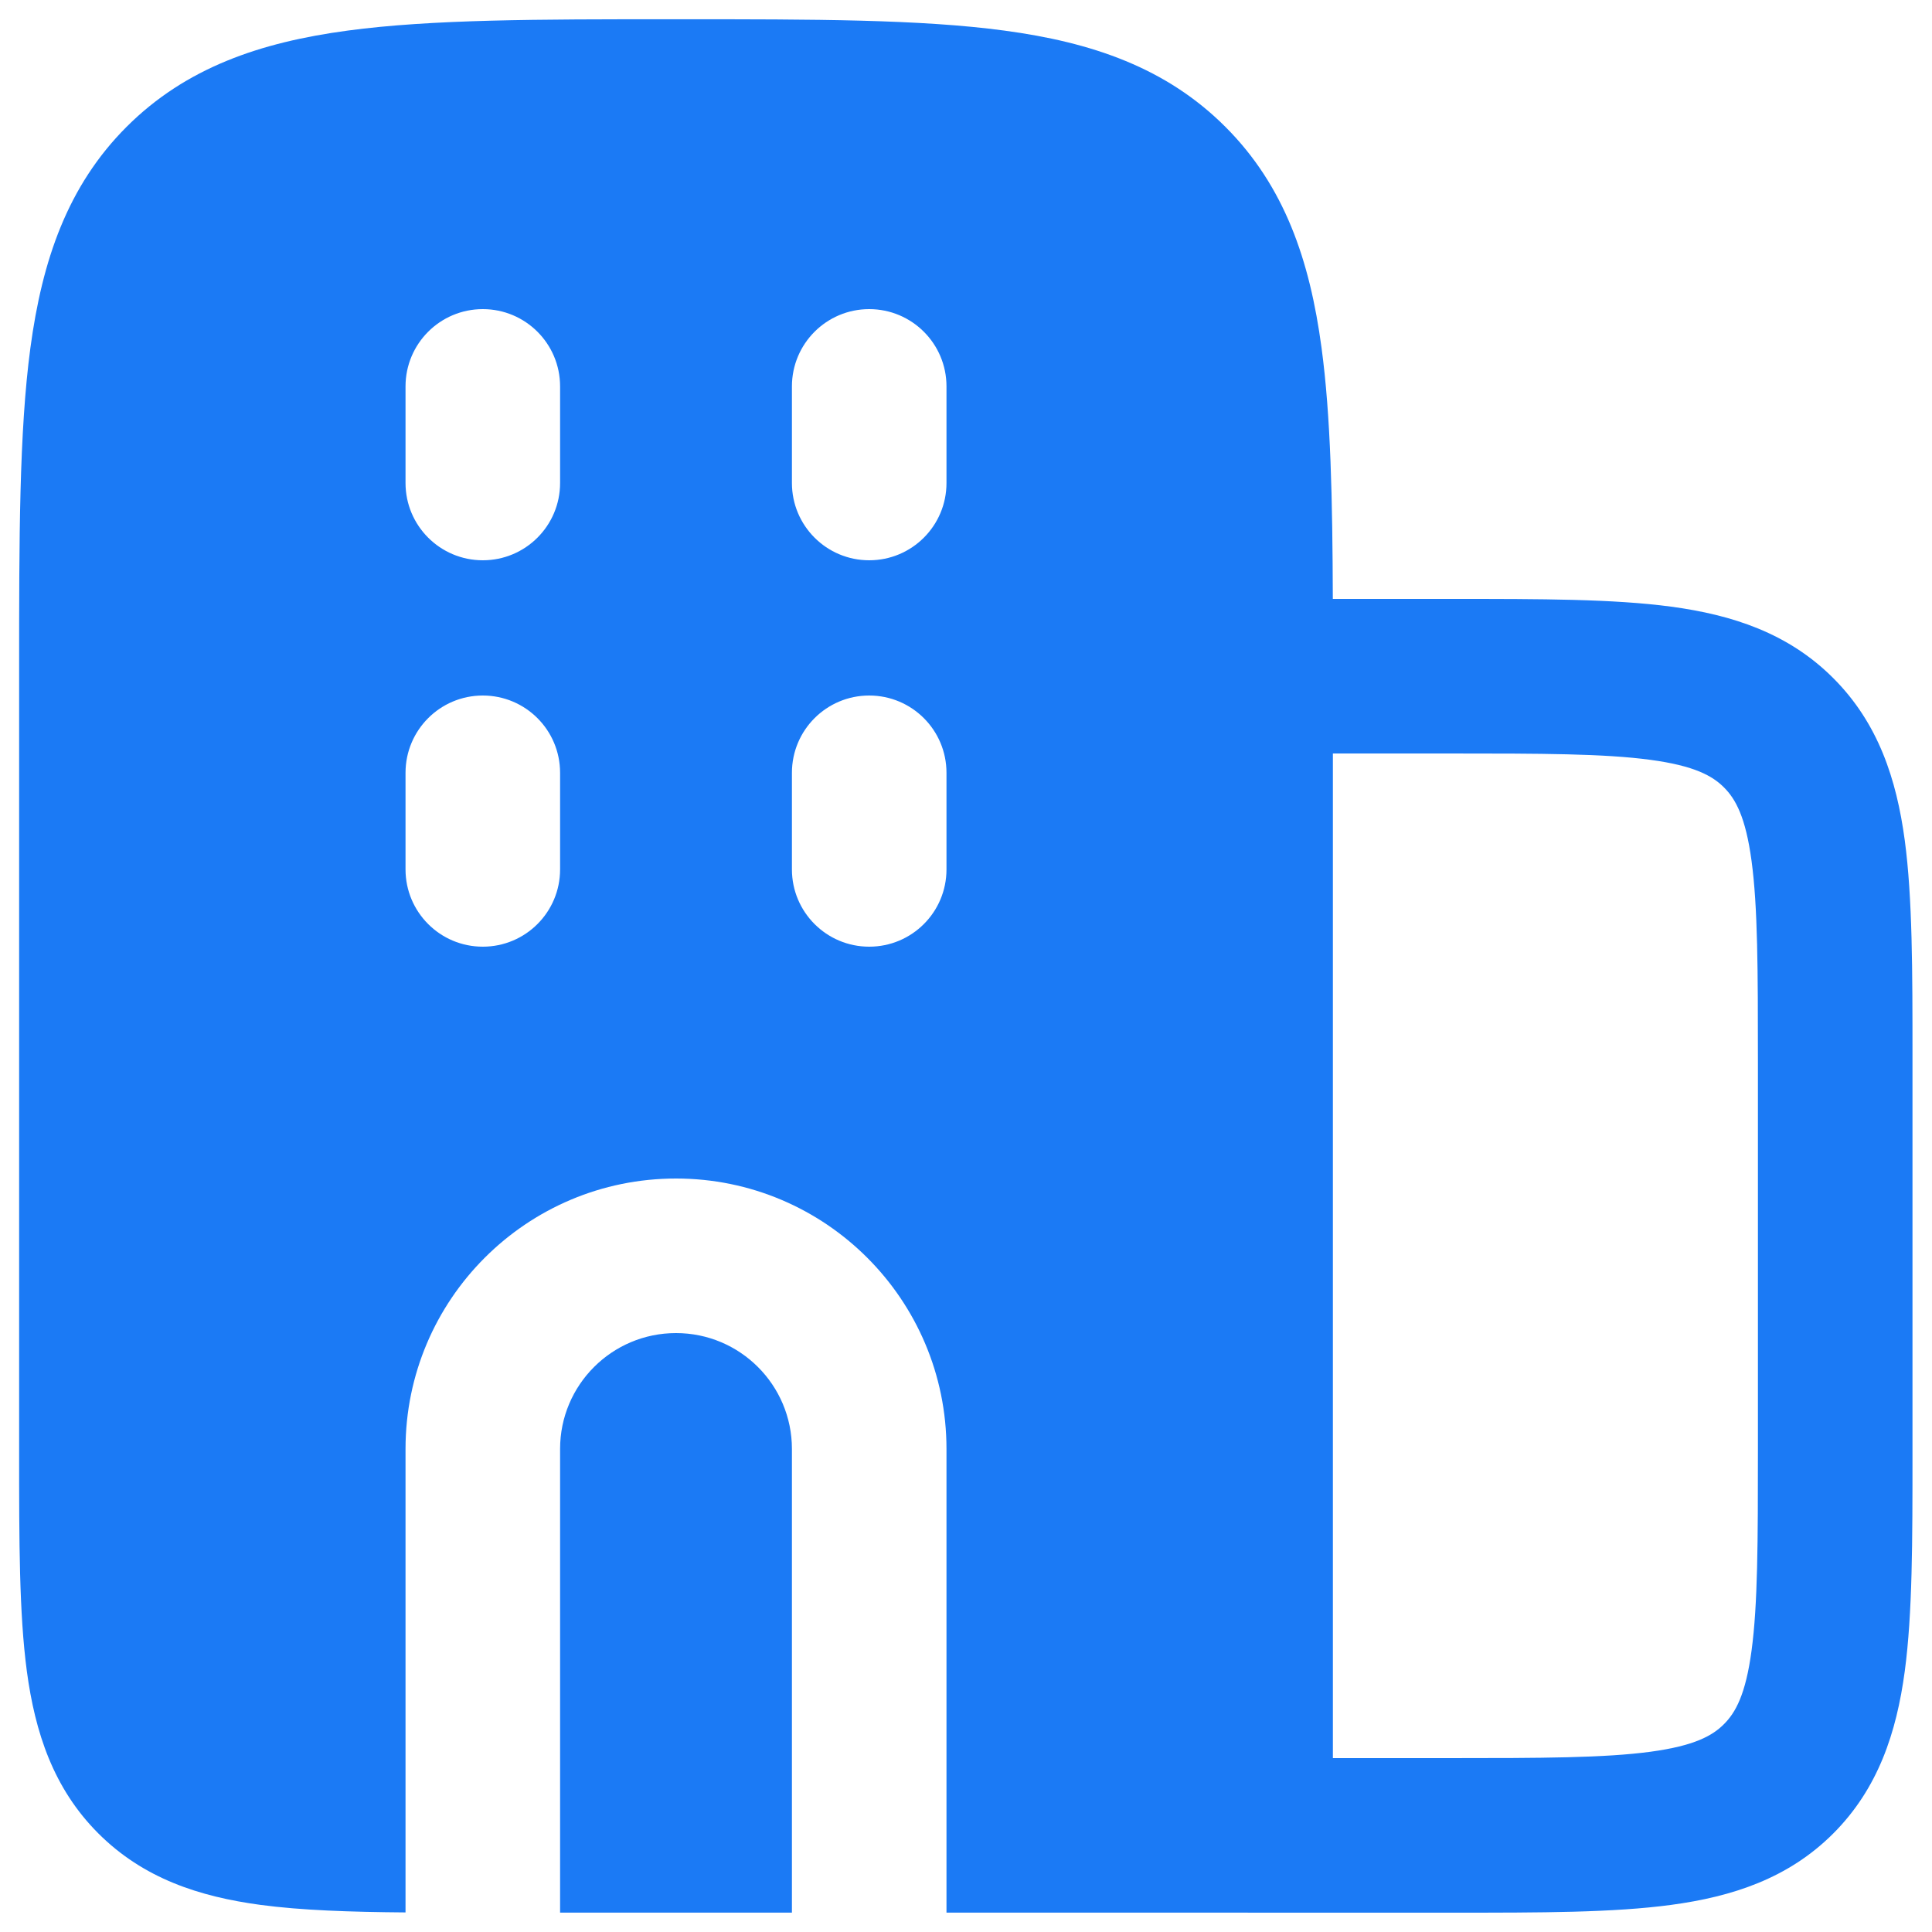 <svg width="30" height="30" viewBox="0 0 30 30" fill="none" xmlns="http://www.w3.org/2000/svg">
<path fill-rule="evenodd" clip-rule="evenodd" d="M10.41 0.299H10.584C12.631 0.299 14.289 0.299 15.595 0.475C16.953 0.657 18.108 1.05 19.027 1.969C19.947 2.888 20.339 4.043 20.521 5.402C20.664 6.462 20.691 7.755 20.696 9.3L22.579 9.3C23.924 9.3 25.052 9.3 25.949 9.42C26.899 9.548 27.768 9.83 28.467 10.53C29.166 11.229 29.449 12.098 29.577 13.048C29.697 13.945 29.697 15.073 29.697 16.417V22.582C29.697 23.926 29.697 25.054 29.577 25.951C29.449 26.901 29.166 27.77 28.467 28.47C27.768 29.169 26.899 29.451 25.949 29.579C25.052 29.7 23.924 29.7 22.579 29.7L14.697 29.699V22.5C14.697 20.18 12.816 18.3 10.497 18.3C8.178 18.3 6.297 20.18 6.297 22.499V29.696C5.434 29.689 4.681 29.664 4.045 29.579C3.095 29.451 2.227 29.169 1.527 28.469C0.828 27.77 0.545 26.901 0.417 25.951C0.297 25.054 0.297 23.926 0.297 22.582L0.297 10.412C0.297 8.365 0.297 6.707 0.472 5.402C0.655 4.043 1.047 2.888 1.966 1.969C2.886 1.05 4.041 0.657 5.399 0.475C6.705 0.299 8.363 0.299 10.41 0.299ZM22.497 11.7C23.945 11.7 24.911 11.702 25.629 11.799C26.313 11.891 26.591 12.048 26.77 12.227C26.949 12.406 27.106 12.684 27.198 13.368C27.295 14.086 27.297 15.052 27.297 16.5V22.5C27.297 23.948 27.295 24.913 27.198 25.631C27.106 26.315 26.949 26.593 26.77 26.772C26.591 26.952 26.313 27.108 25.629 27.201C24.911 27.297 23.945 27.3 22.497 27.3H20.697V11.7H22.497ZM7.497 4.8C8.16 4.8 8.697 5.337 8.697 6L8.697 7.5C8.697 8.163 8.16 8.7 7.497 8.7C6.834 8.7 6.297 8.163 6.297 7.5V6C6.297 5.337 6.834 4.8 7.497 4.8ZM14.697 6C14.697 5.337 14.16 4.8 13.497 4.8C12.834 4.8 12.297 5.337 12.297 6V7.5C12.297 8.163 12.834 8.7 13.497 8.7C14.16 8.7 14.697 8.163 14.697 7.5V6ZM7.497 10.8C8.16 10.8 8.697 11.337 8.697 12L8.697 13.5C8.697 14.163 8.16 14.7 7.497 14.7C6.834 14.7 6.297 14.163 6.297 13.5V12C6.297 11.337 6.834 10.8 7.497 10.8ZM14.697 12C14.697 11.337 14.16 10.8 13.497 10.8C12.834 10.8 12.297 11.337 12.297 12V13.5C12.297 14.163 12.834 14.7 13.497 14.7C14.16 14.7 14.697 14.163 14.697 13.5V12Z" fill="#1B7AF5"/>
<path d="M12.297 29.699V22.5C12.297 21.506 11.491 20.7 10.497 20.7C9.502 20.7 8.697 21.506 8.697 22.499V29.699H12.297Z" fill="#1B7AF5"/>
</svg>
